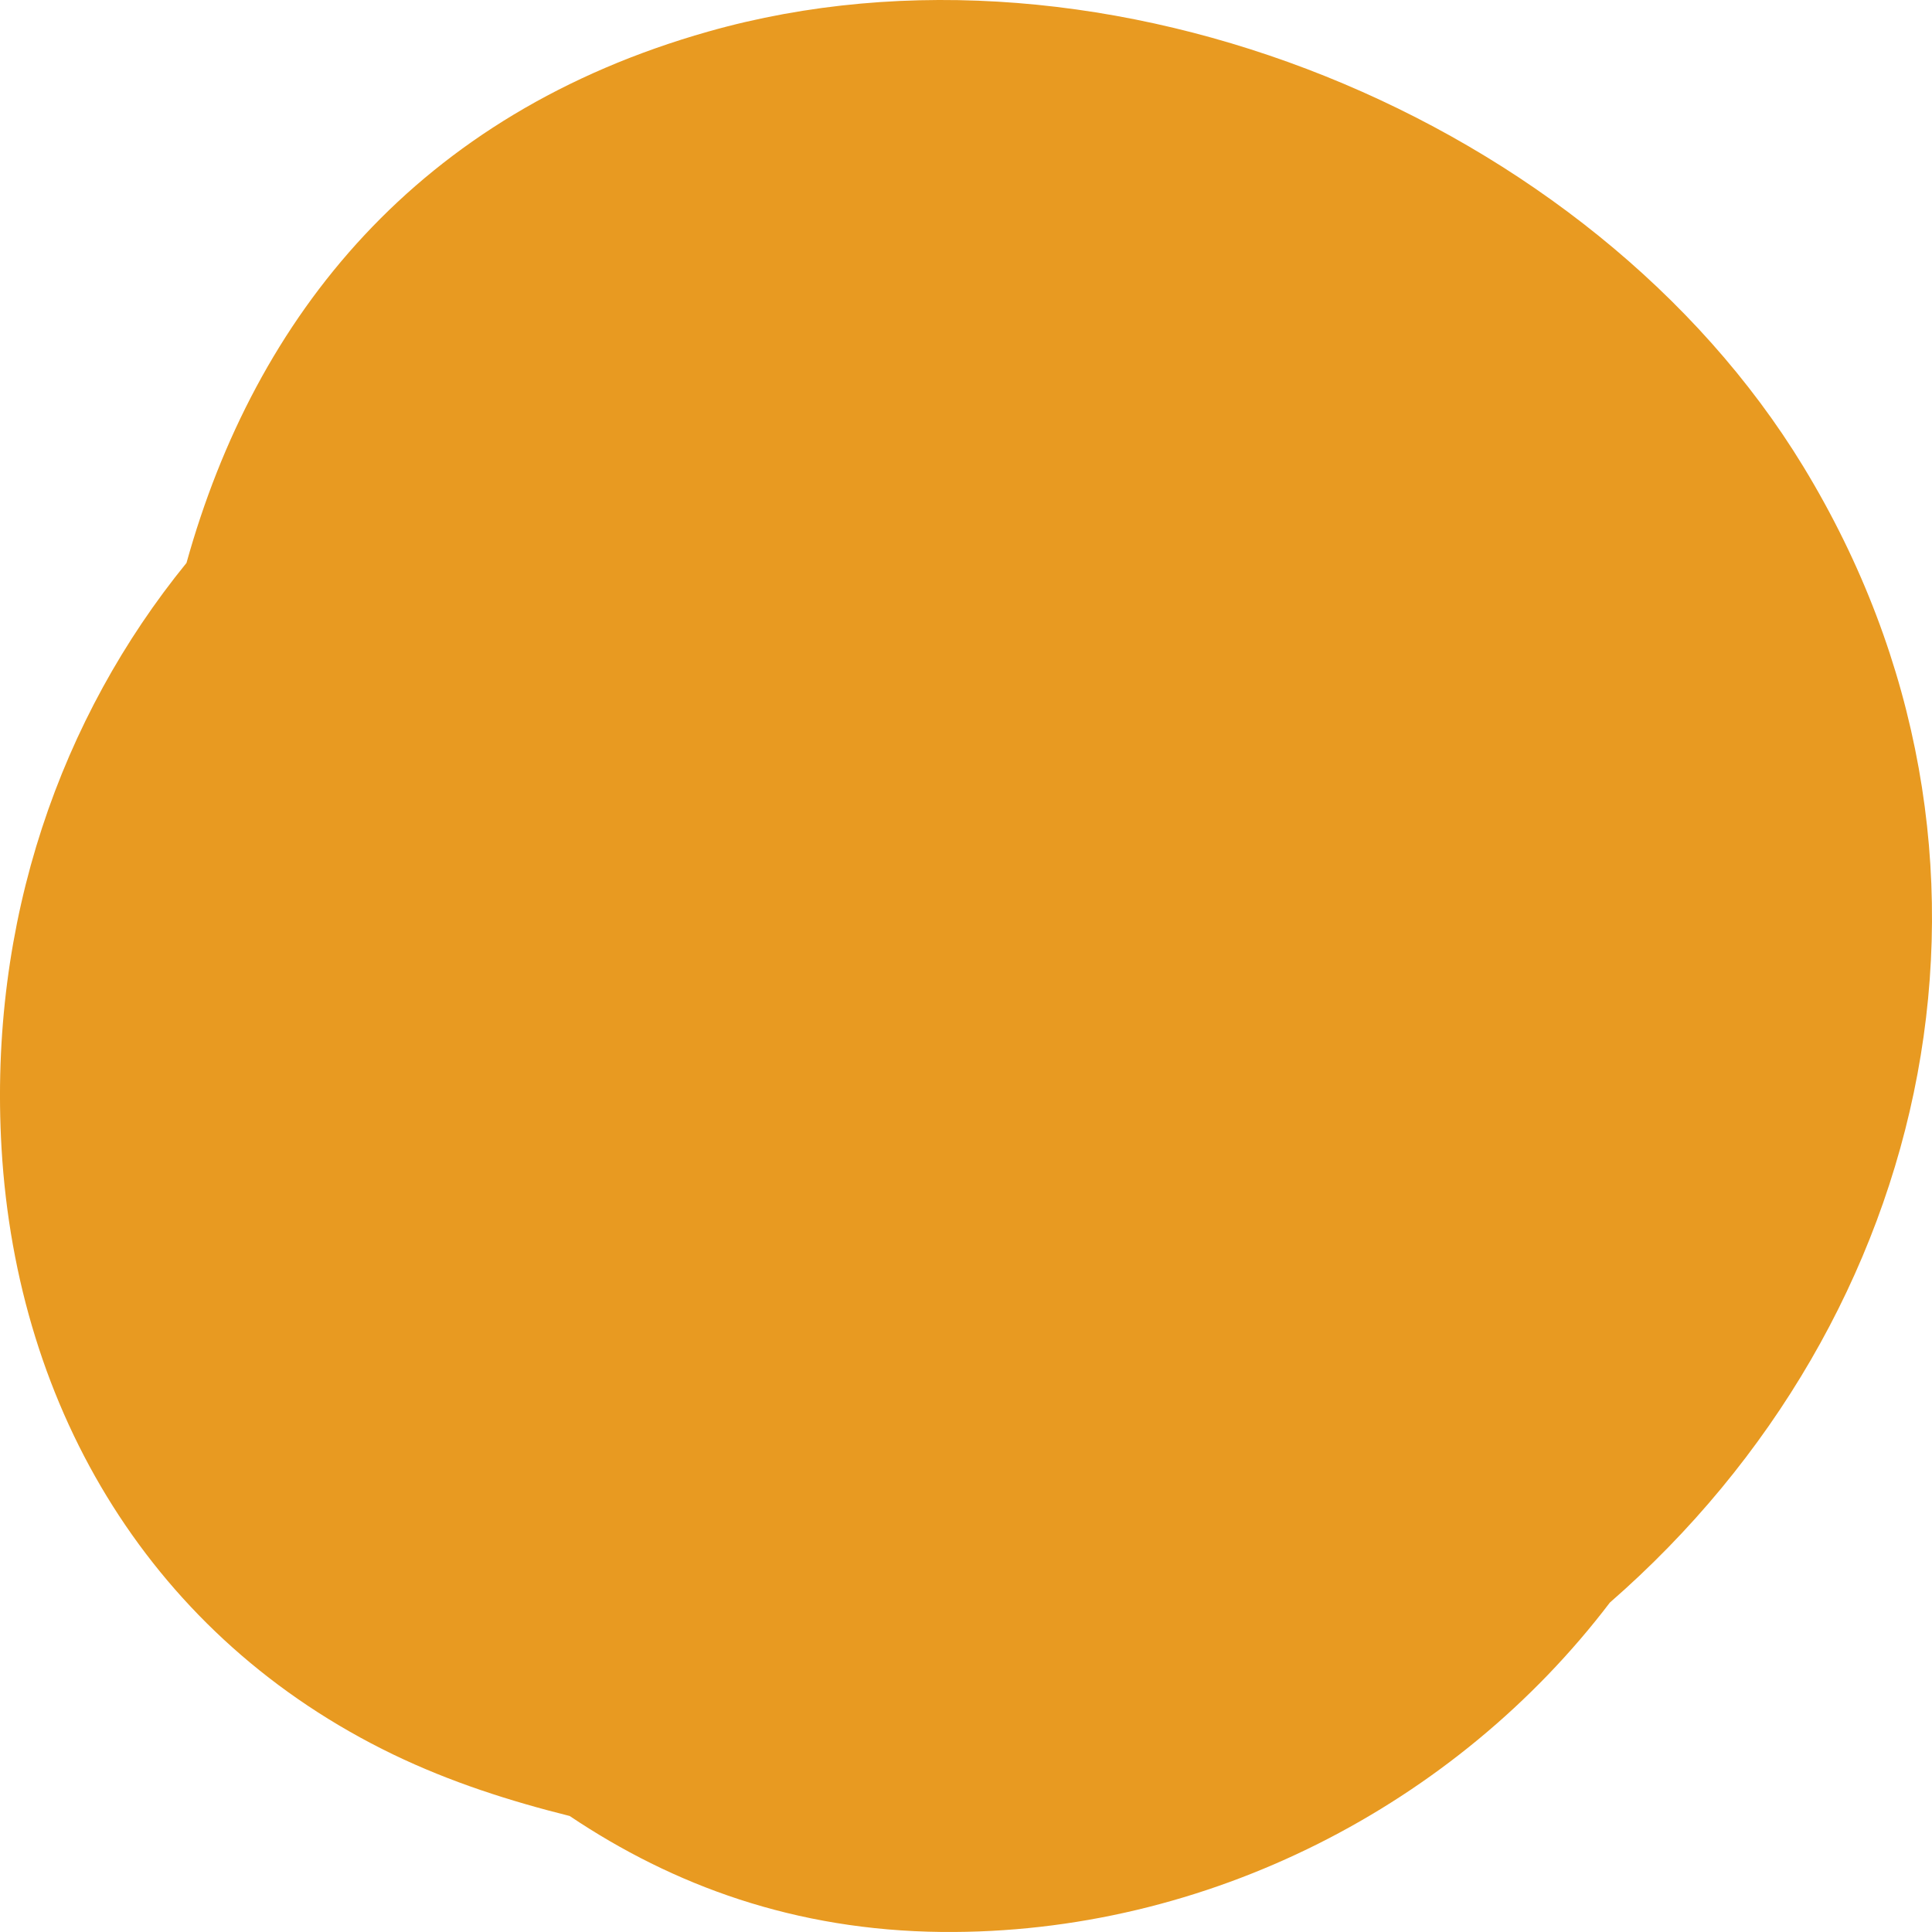 <svg xmlns="http://www.w3.org/2000/svg" width="85" height="85" viewBox="0 0 85 85" fill="none"><path fill-rule="evenodd" clip-rule="evenodd" d="M31.156 1.39C18.385 5.006 11.236 13.882 8.205 24.766C2.689 31.544 -0.517 40.496 0.068 50.527C0.745 62.06 6.708 72.069 17.291 77.186C19.828 78.409 22.434 79.239 25.063 79.896C29.621 82.953 34.969 84.93 41.427 84.998C53.134 85.112 64.082 79.375 70.828 70.506C85.156 58.022 89.752 37.635 79.337 20.524C70.015 5.217 48.659 -3.576 31.156 1.39Z" fill="#E89A21"></path></svg>